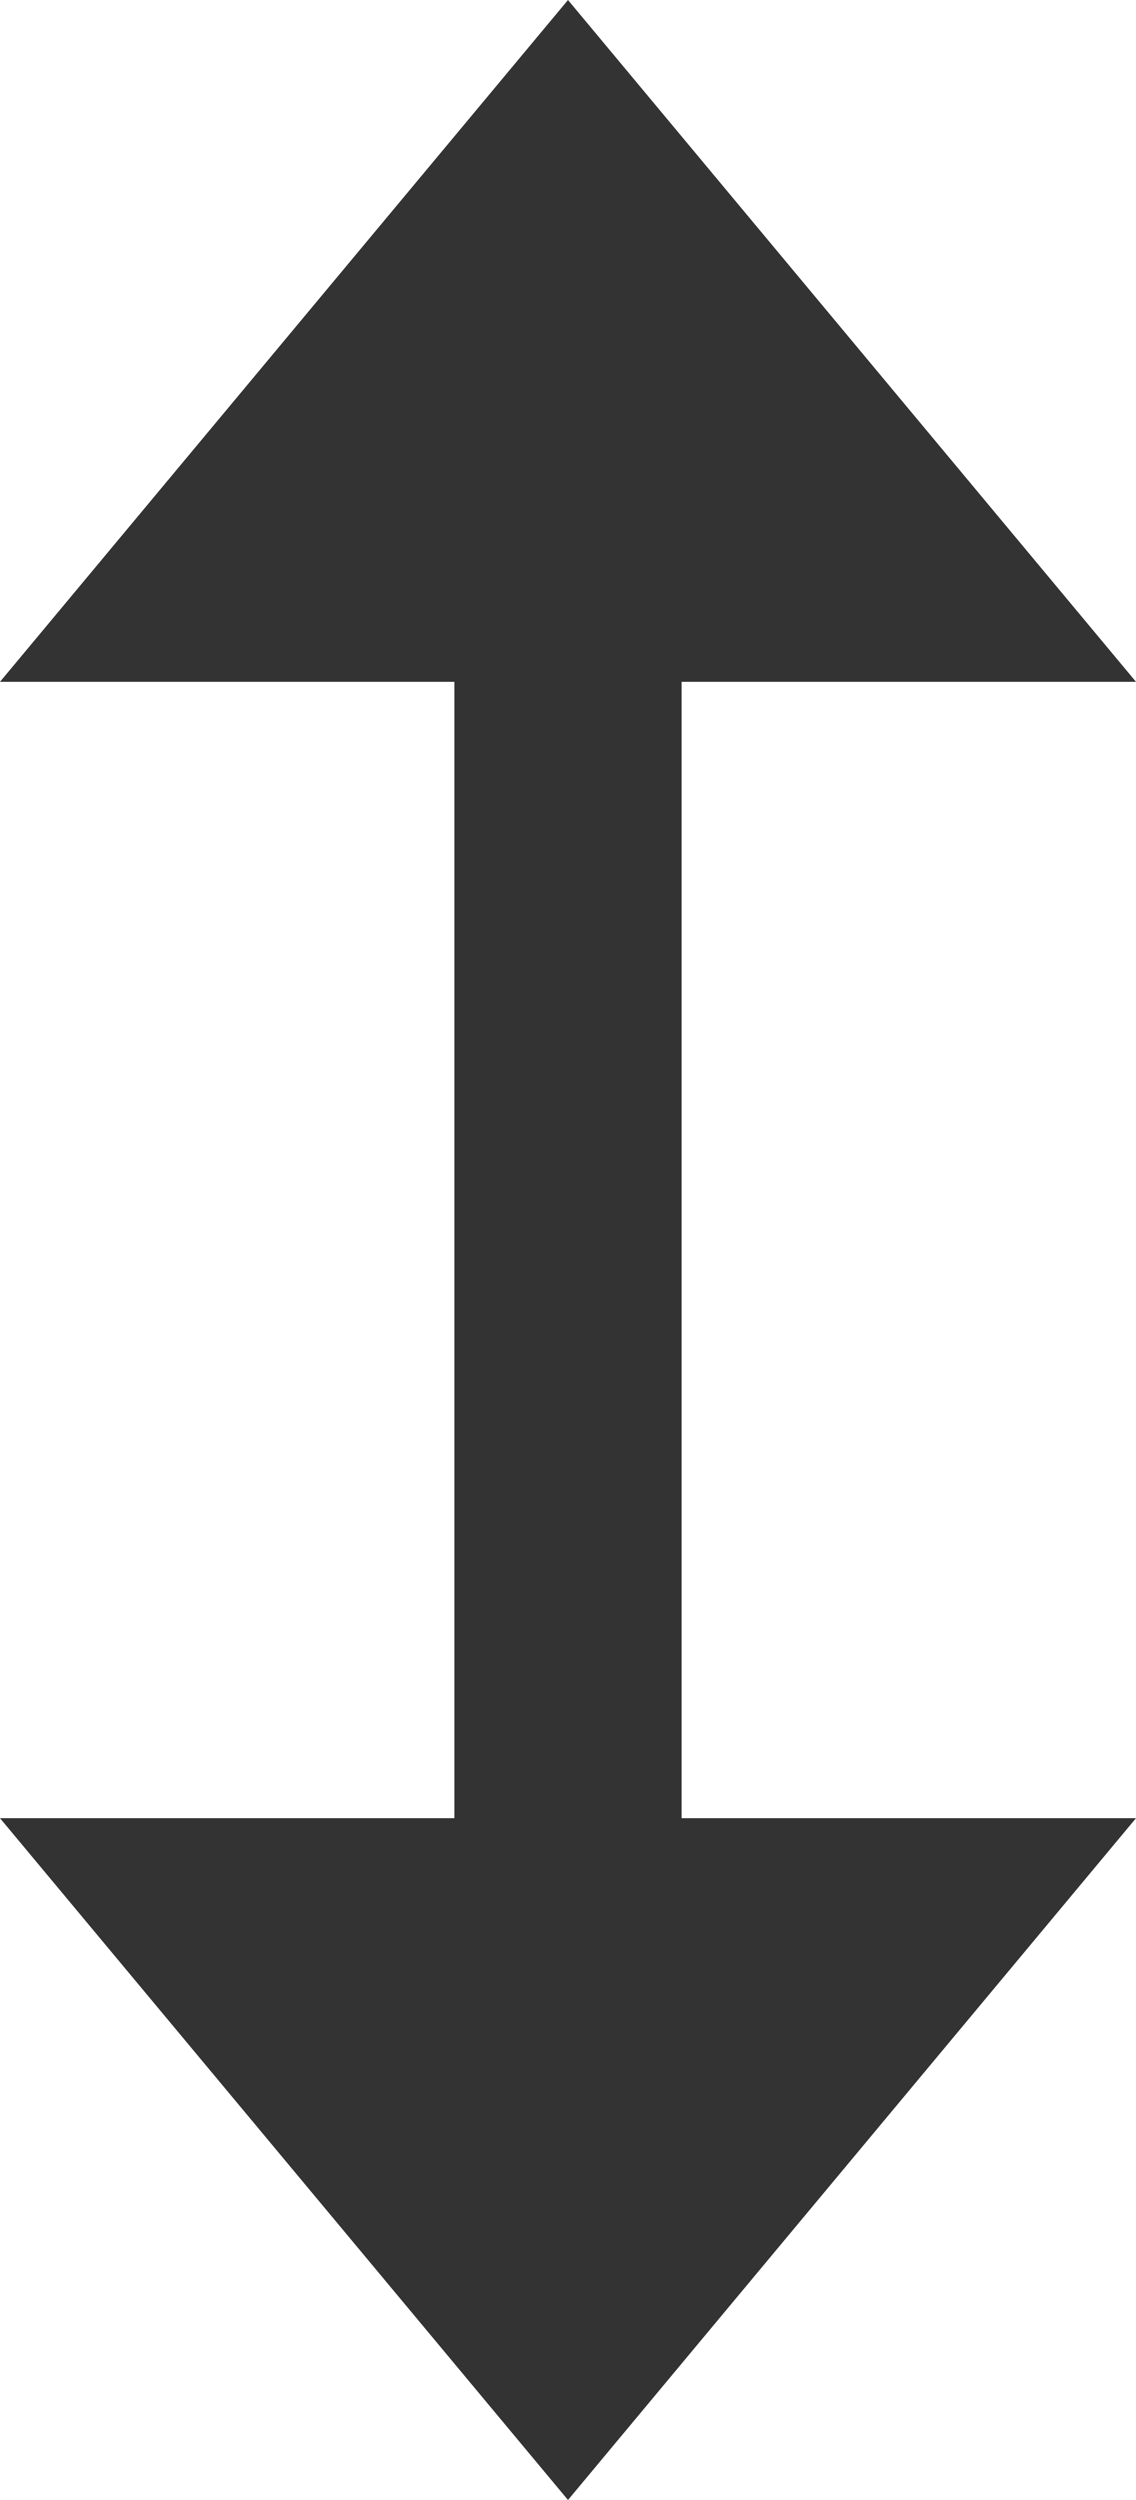 <svg id="dragarrow_admin.svg" xmlns="http://www.w3.org/2000/svg" width="5" height="11" viewBox="0 0 5 11">
  <defs>
    <style>
      .cls-1 {
        fill: #333;
        fill-rule: evenodd;
      }
    </style>
  </defs>
  <path id="Shape_1_copy_7" data-name="Shape 1 copy 7" class="cls-1" d="M815,765h2l-2.5,3-2.5-3h2v-5h-2l2.5-3,2.5,3h-2v5Z" transform="translate(-812 -757)"/>
</svg>

